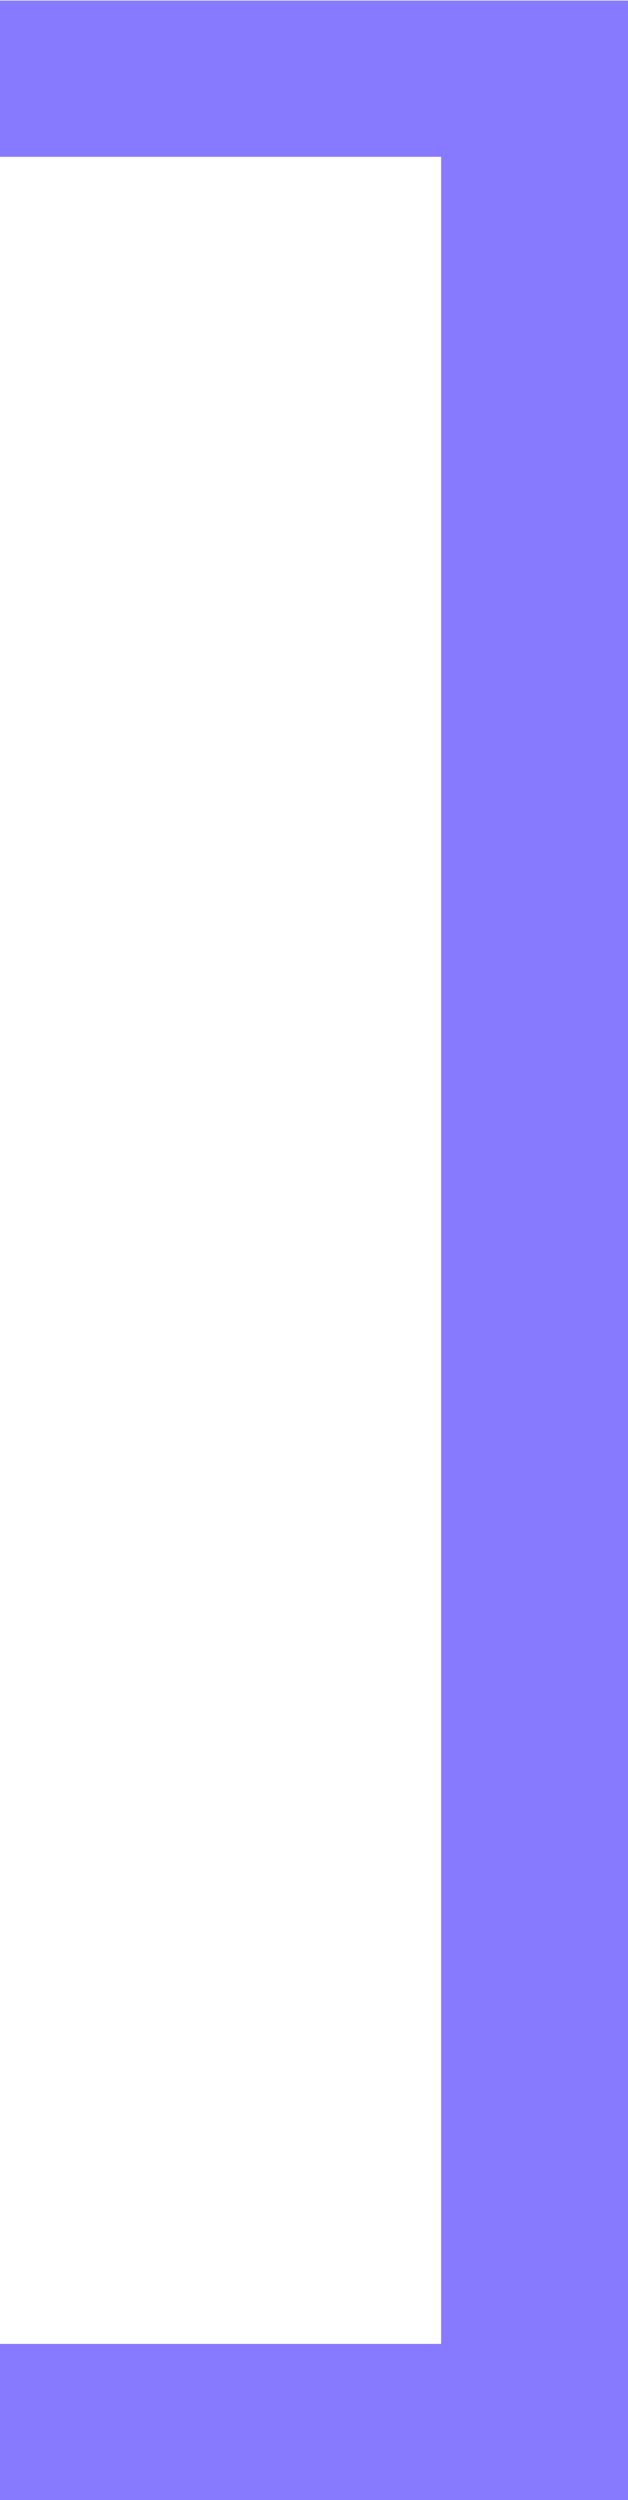 <?xml version="1.0" encoding="UTF-8" standalone="no"?>
<!DOCTYPE svg PUBLIC "-//W3C//DTD SVG 1.1//EN" "http://www.w3.org/Graphics/SVG/1.1/DTD/svg11.dtd">
<svg width="100%" height="100%" viewBox="0 0 45 179" version="1.1" xmlns="http://www.w3.org/2000/svg" xmlns:xlink="http://www.w3.org/1999/xlink" xml:space="preserve" xmlns:serif="http://www.serif.com/" style="fill-rule:evenodd;clip-rule:evenodd;stroke-linejoin:round;stroke-miterlimit:2;">
    <g transform="matrix(1,0,0,1,-421.412,-761.588)">
        <g transform="matrix(-185.95,0,0,186.414,486.866,918.964)">
            <path d="M0.352,-0.844L0.352,-0.784L0.182,-0.784L0.182,0.056L0.352,0.056L0.352,0.116L0.11,0.116L0.11,-0.844L0.352,-0.844Z" style="fill:rgb(135,122,254);fill-rule:nonzero;"/>
        </g>
    </g>
</svg>
